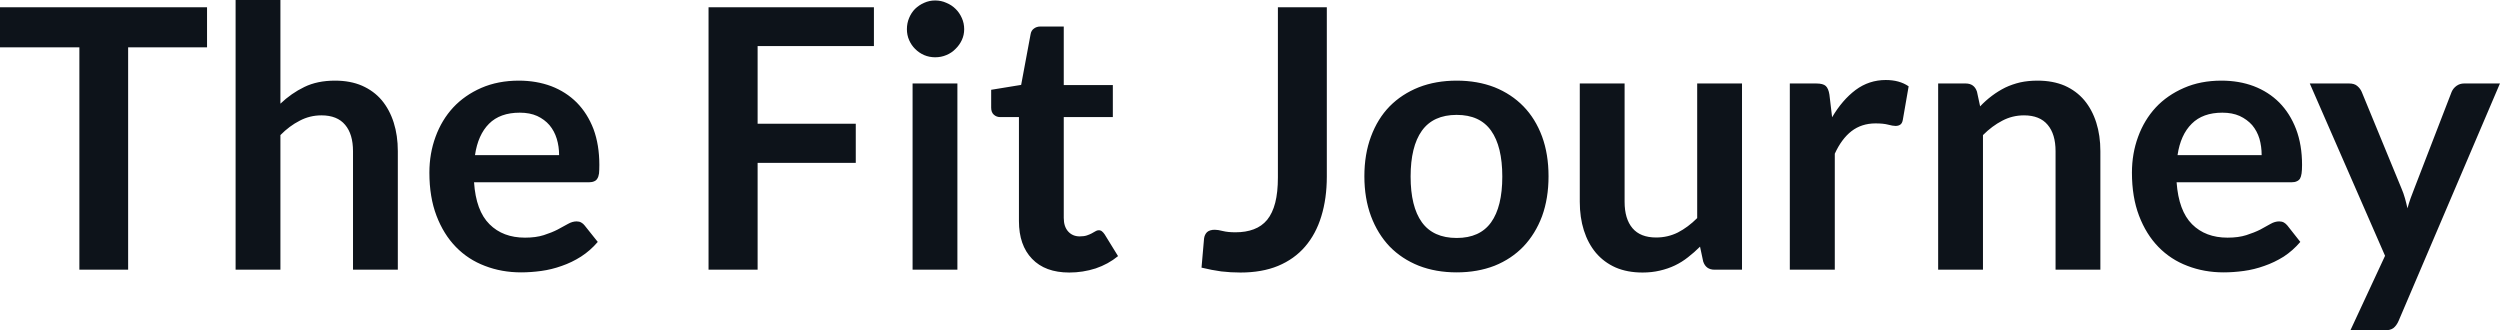 <svg fill="#0D131A" viewBox="0 0 158.424 20.941" height="100%" width="100%" xmlns="http://www.w3.org/2000/svg"><path preserveAspectRatio="none" d="M0 0.46L13.12 0.46L13.12 3.00L8.12 3.00L8.12 17.09L5.03 17.09L5.03 3.00L0 3.00L0 0.46ZM17.77 17.09L14.93 17.09L14.93 0L17.77 0L17.77 6.57Q18.46 5.91 19.29 5.51Q20.11 5.11 21.23 5.11L21.23 5.11Q22.20 5.11 22.94 5.43Q23.69 5.76 24.19 6.35Q24.69 6.95 24.95 7.77Q25.21 8.59 25.21 9.58L25.21 9.58L25.21 17.09L22.37 17.09L22.37 9.58Q22.37 8.50 21.87 7.91Q21.37 7.31 20.37 7.31L20.37 7.31Q19.63 7.31 18.99 7.65Q18.34 7.98 17.77 8.56L17.77 8.56L17.77 17.09ZM32.88 5.11L32.88 5.11Q33.99 5.11 34.93 5.46Q35.87 5.82 36.55 6.50Q37.23 7.19 37.61 8.18Q37.98 9.18 37.98 10.45L37.98 10.45Q37.98 10.78 37.96 10.99Q37.93 11.20 37.85 11.32Q37.78 11.44 37.65 11.49Q37.52 11.55 37.33 11.55L37.33 11.55L30.04 11.55Q30.16 13.36 31.02 14.21Q31.87 15.06 33.27 15.06L33.27 15.06Q33.96 15.06 34.46 14.90Q34.96 14.74 35.33 14.55Q35.71 14.35 35.99 14.19Q36.27 14.03 36.54 14.03L36.54 14.03Q36.71 14.03 36.83 14.10Q36.96 14.17 37.05 14.29L37.05 14.29L37.88 15.33Q37.41 15.88 36.82 16.26Q36.24 16.63 35.60 16.85Q34.96 17.08 34.30 17.17Q33.64 17.26 33.02 17.26L33.02 17.26Q31.79 17.26 30.73 16.85Q29.67 16.45 28.89 15.65Q28.11 14.85 27.66 13.67Q27.21 12.49 27.21 10.94L27.21 10.94Q27.21 9.73 27.60 8.67Q27.99 7.60 28.72 6.81Q29.45 6.03 30.50 5.57Q31.56 5.11 32.88 5.11ZM32.94 7.14L32.94 7.14Q31.69 7.14 30.99 7.84Q30.29 8.54 30.10 9.83L30.10 9.83L35.43 9.83Q35.43 9.28 35.28 8.79Q35.13 8.30 34.82 7.93Q34.51 7.57 34.04 7.35Q33.57 7.14 32.94 7.14ZM44.90 0.46L55.38 0.46L55.38 2.92L48.01 2.92L48.01 7.84L54.23 7.84L54.23 10.32L48.01 10.32L48.01 17.09L44.90 17.09L44.90 0.46ZM57.83 5.29L60.67 5.29L60.67 17.09L57.83 17.09L57.83 5.29ZM61.10 1.85L61.10 1.85Q61.10 2.22 60.95 2.54Q60.80 2.86 60.55 3.10Q60.31 3.35 59.97 3.49Q59.64 3.63 59.26 3.63L59.26 3.63Q58.89 3.63 58.56 3.49Q58.24 3.35 57.99 3.10Q57.75 2.86 57.61 2.54Q57.47 2.22 57.47 1.85L57.47 1.85Q57.47 1.47 57.61 1.14Q57.75 0.80 57.99 0.56Q58.24 0.32 58.56 0.18Q58.89 0.03 59.26 0.03L59.26 0.03Q59.64 0.03 59.97 0.18Q60.31 0.32 60.55 0.56Q60.80 0.80 60.95 1.14Q61.10 1.47 61.10 1.85ZM67.76 17.27L67.76 17.27Q66.23 17.27 65.40 16.40Q64.57 15.54 64.57 14.01L64.57 14.01L64.57 7.42L63.38 7.42Q63.15 7.42 62.98 7.27Q62.81 7.12 62.81 6.82L62.81 6.82L62.81 5.69L64.71 5.38L65.31 2.16Q65.35 1.93 65.52 1.81Q65.69 1.68 65.94 1.68L65.94 1.68L67.41 1.68L67.41 5.39L70.52 5.39L70.52 7.42L67.41 7.42L67.41 13.81Q67.41 14.36 67.69 14.67Q67.97 14.98 68.42 14.98L68.42 14.98Q68.69 14.98 68.87 14.92Q69.05 14.86 69.18 14.79Q69.31 14.72 69.41 14.66Q69.52 14.59 69.62 14.59L69.62 14.59Q69.75 14.59 69.83 14.66Q69.91 14.72 70.00 14.85L70.00 14.85L70.85 16.23Q70.23 16.74 69.43 17.01Q68.62 17.27 67.76 17.27ZM84.08 0.46L84.08 11.18Q84.08 12.58 83.73 13.71Q83.39 14.83 82.70 15.63Q82.02 16.42 80.99 16.85Q79.97 17.27 78.61 17.27L78.61 17.27Q77.99 17.27 77.39 17.20Q76.80 17.12 76.14 16.96L76.14 16.96L76.30 15.12Q76.33 14.87 76.49 14.71Q76.66 14.56 76.98 14.56L76.98 14.56Q77.18 14.56 77.49 14.64Q77.81 14.72 78.29 14.72L78.29 14.72Q78.95 14.72 79.45 14.53Q79.96 14.34 80.30 13.93Q80.64 13.51 80.81 12.85Q80.98 12.19 80.98 11.25L80.98 11.25L80.98 0.46L84.08 0.46ZM92.31 5.11L92.31 5.11Q93.63 5.11 94.71 5.53Q95.78 5.96 96.54 6.74Q97.30 7.52 97.72 8.65Q98.13 9.77 98.13 11.17L98.13 11.17Q98.13 12.57 97.72 13.70Q97.30 14.82 96.54 15.62Q95.78 16.41 94.71 16.84Q93.63 17.26 92.31 17.26L92.31 17.26Q90.99 17.26 89.91 16.84Q88.83 16.41 88.06 15.62Q87.30 14.82 86.88 13.70Q86.46 12.57 86.46 11.17L86.46 11.17Q86.46 9.77 86.88 8.65Q87.30 7.52 88.06 6.74Q88.83 5.96 89.91 5.53Q90.99 5.11 92.31 5.11ZM92.31 15.08L92.31 15.08Q93.78 15.08 94.49 14.09Q95.20 13.10 95.20 11.19L95.20 11.19Q95.20 9.28 94.49 8.28Q93.78 7.28 92.31 7.28L92.31 7.28Q90.82 7.28 90.10 8.29Q89.39 9.29 89.39 11.19L89.39 11.19Q89.39 13.09 90.10 14.08Q90.82 15.08 92.31 15.08ZM100.11 5.29L102.95 5.29L102.95 12.79Q102.95 13.87 103.45 14.46Q103.95 15.05 104.95 15.05L104.95 15.05Q105.69 15.05 106.33 14.73Q106.97 14.40 107.55 13.82L107.55 13.82L107.55 5.29L110.39 5.29L110.39 17.09L108.65 17.09Q108.10 17.09 107.93 16.57L107.93 16.57L107.73 15.63Q107.36 16.00 106.97 16.30Q106.58 16.61 106.14 16.82Q105.70 17.03 105.18 17.15Q104.67 17.27 104.09 17.27L104.09 17.27Q103.12 17.27 102.38 16.95Q101.64 16.62 101.13 16.02Q100.63 15.42 100.37 14.60Q100.11 13.78 100.11 12.79L100.11 12.79L100.11 5.29ZM116.27 17.09L113.42 17.09L113.42 5.29L115.09 5.29Q115.53 5.29 115.70 5.45Q115.87 5.61 115.93 6.00L115.93 6.00L116.10 7.43Q116.74 6.34 117.59 5.70Q118.44 5.07 119.50 5.07L119.50 5.07Q120.37 5.07 120.95 5.47L120.95 5.47L120.58 7.60Q120.54 7.81 120.43 7.89Q120.31 7.98 120.12 7.98L120.12 7.98Q119.95 7.98 119.65 7.90Q119.35 7.82 118.85 7.82L118.85 7.82Q117.97 7.82 117.33 8.31Q116.70 8.80 116.27 9.74L116.27 9.74L116.27 17.09ZM125.66 17.09L122.82 17.09L122.82 5.29L124.56 5.29Q125.11 5.29 125.28 5.81L125.28 5.81L125.48 6.74Q125.83 6.37 126.23 6.07Q126.63 5.77 127.07 5.55Q127.51 5.34 128.02 5.22Q128.52 5.11 129.12 5.11L129.12 5.11Q130.09 5.11 130.84 5.43Q131.58 5.76 132.08 6.35Q132.58 6.95 132.84 7.77Q133.10 8.59 133.10 9.58L133.10 9.58L133.10 17.09L130.26 17.09L130.26 9.58Q130.26 8.50 129.76 7.91Q129.26 7.31 128.26 7.31L128.26 7.31Q127.52 7.31 126.88 7.65Q126.24 7.98 125.66 8.56L125.66 8.56L125.66 17.09ZM140.77 5.11L140.77 5.11Q141.89 5.11 142.82 5.46Q143.76 5.82 144.44 6.50Q145.12 7.19 145.50 8.18Q145.88 9.18 145.88 10.45L145.88 10.45Q145.88 10.78 145.85 10.99Q145.82 11.20 145.75 11.32Q145.67 11.44 145.54 11.49Q145.42 11.55 145.22 11.55L145.22 11.55L137.93 11.55Q138.06 13.36 138.91 14.21Q139.76 15.06 141.16 15.06L141.16 15.06Q141.85 15.06 142.35 14.90Q142.85 14.74 143.23 14.55Q143.60 14.35 143.88 14.19Q144.16 14.03 144.43 14.03L144.43 14.03Q144.60 14.03 144.73 14.10Q144.85 14.17 144.95 14.29L144.95 14.29L145.77 15.33Q145.30 15.88 144.72 16.26Q144.13 16.63 143.49 16.85Q142.85 17.08 142.19 17.17Q141.53 17.26 140.91 17.26L140.91 17.26Q139.68 17.26 138.62 16.85Q137.56 16.45 136.78 15.65Q136.00 14.85 135.55 13.67Q135.10 12.49 135.10 10.94L135.10 10.94Q135.10 9.73 135.49 8.67Q135.88 7.60 136.61 6.81Q137.34 6.03 138.40 5.57Q139.45 5.11 140.77 5.11ZM140.83 7.14L140.83 7.14Q139.59 7.14 138.89 7.84Q138.18 8.54 137.99 9.83L137.99 9.83L143.32 9.83Q143.32 9.28 143.18 8.79Q143.03 8.30 142.72 7.93Q142.40 7.57 141.93 7.35Q141.46 7.14 140.83 7.14ZM158.42 5.29L152.00 20.33Q151.87 20.63 151.67 20.79Q151.47 20.94 151.05 20.94L151.05 20.94L148.94 20.94L151.14 16.21L146.37 5.29L148.86 5.29Q149.20 5.29 149.38 5.45Q149.57 5.61 149.66 5.82L149.66 5.82L152.18 11.94Q152.31 12.24 152.40 12.56Q152.49 12.88 152.56 13.20L152.56 13.20Q152.65 12.87 152.76 12.56Q152.87 12.25 153.00 11.93L153.00 11.93L155.36 5.82Q155.46 5.59 155.67 5.44Q155.88 5.29 156.15 5.29L156.15 5.29L158.42 5.29Z"></path></svg>